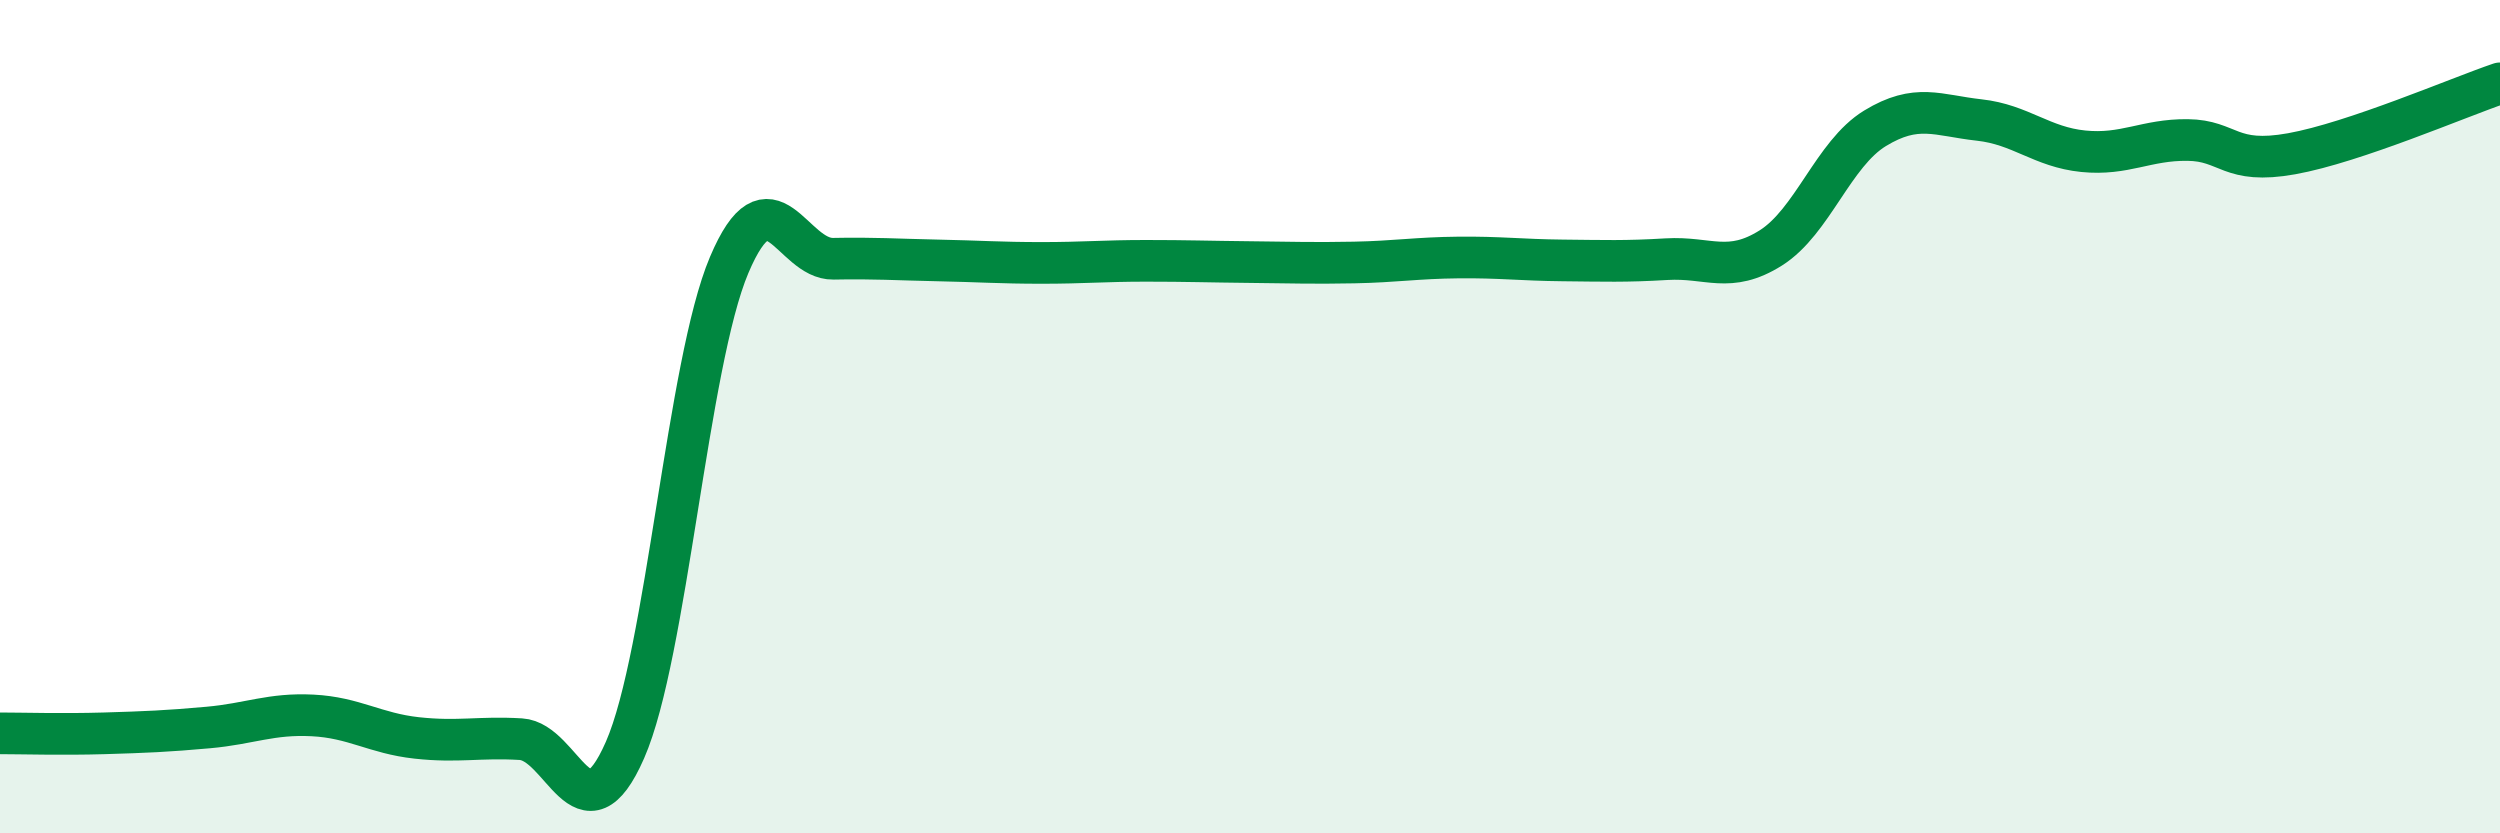 
    <svg width="60" height="20" viewBox="0 0 60 20" xmlns="http://www.w3.org/2000/svg">
      <path
        d="M 0,17.6 C 0.5,17.6 1.5,17.63 2.5,17.6 C 3.5,17.57 4,17.55 5,17.46 C 6,17.37 6.5,17.12 7.5,17.17 C 8.5,17.22 9,17.6 10,17.71 C 11,17.82 11.5,17.68 12.5,17.74 C 13.5,17.8 14,20.28 15,18 C 16,15.72 16.5,8.72 17.5,6.36 C 18.5,4 19,6.23 20,6.21 C 21,6.19 21.5,6.23 22.5,6.25 C 23.5,6.27 24,6.31 25,6.31 C 26,6.31 26.5,6.26 27.5,6.26 C 28.5,6.26 29,6.28 30,6.29 C 31,6.3 31.5,6.32 32.5,6.3 C 33.5,6.28 34,6.19 35,6.18 C 36,6.17 36.5,6.24 37.5,6.25 C 38.5,6.26 39,6.28 40,6.22 C 41,6.16 41.5,6.58 42.5,5.95 C 43.5,5.32 44,3.69 45,3.08 C 46,2.47 46.5,2.77 47.5,2.88 C 48.5,2.99 49,3.53 50,3.63 C 51,3.73 51.5,3.35 52.5,3.36 C 53.5,3.37 53.5,3.96 55,3.69 C 56.5,3.42 59,2.34 60,2L60 20L0 20Z"
        fill="#008740"
        opacity="0.1"
        stroke-linecap="round"
        stroke-linejoin="round"
      />
      <path
        d="M 0,17.6 C 0.5,17.6 1.5,17.63 2.5,17.6 C 3.5,17.57 4,17.55 5,17.46 C 6,17.37 6.5,17.12 7.5,17.17 C 8.5,17.22 9,17.6 10,17.71 C 11,17.82 11.5,17.68 12.5,17.74 C 13.5,17.8 14,20.28 15,18 C 16,15.72 16.5,8.72 17.5,6.36 C 18.5,4 19,6.23 20,6.21 C 21,6.19 21.5,6.23 22.5,6.25 C 23.5,6.27 24,6.31 25,6.31 C 26,6.31 26.5,6.26 27.5,6.26 C 28.5,6.26 29,6.28 30,6.29 C 31,6.3 31.5,6.32 32.5,6.3 C 33.5,6.28 34,6.19 35,6.18 C 36,6.17 36.5,6.24 37.5,6.25 C 38.5,6.26 39,6.28 40,6.22 C 41,6.16 41.5,6.58 42.5,5.95 C 43.5,5.32 44,3.69 45,3.08 C 46,2.47 46.5,2.77 47.5,2.88 C 48.5,2.99 49,3.53 50,3.63 C 51,3.73 51.5,3.35 52.5,3.36 C 53.5,3.37 53.5,3.96 55,3.69 C 56.5,3.42 59,2.34 60,2"
        stroke="#008740"
        stroke-width="1"
        fill="none"
        stroke-linecap="round"
        stroke-linejoin="round"
      />
    </svg>
  